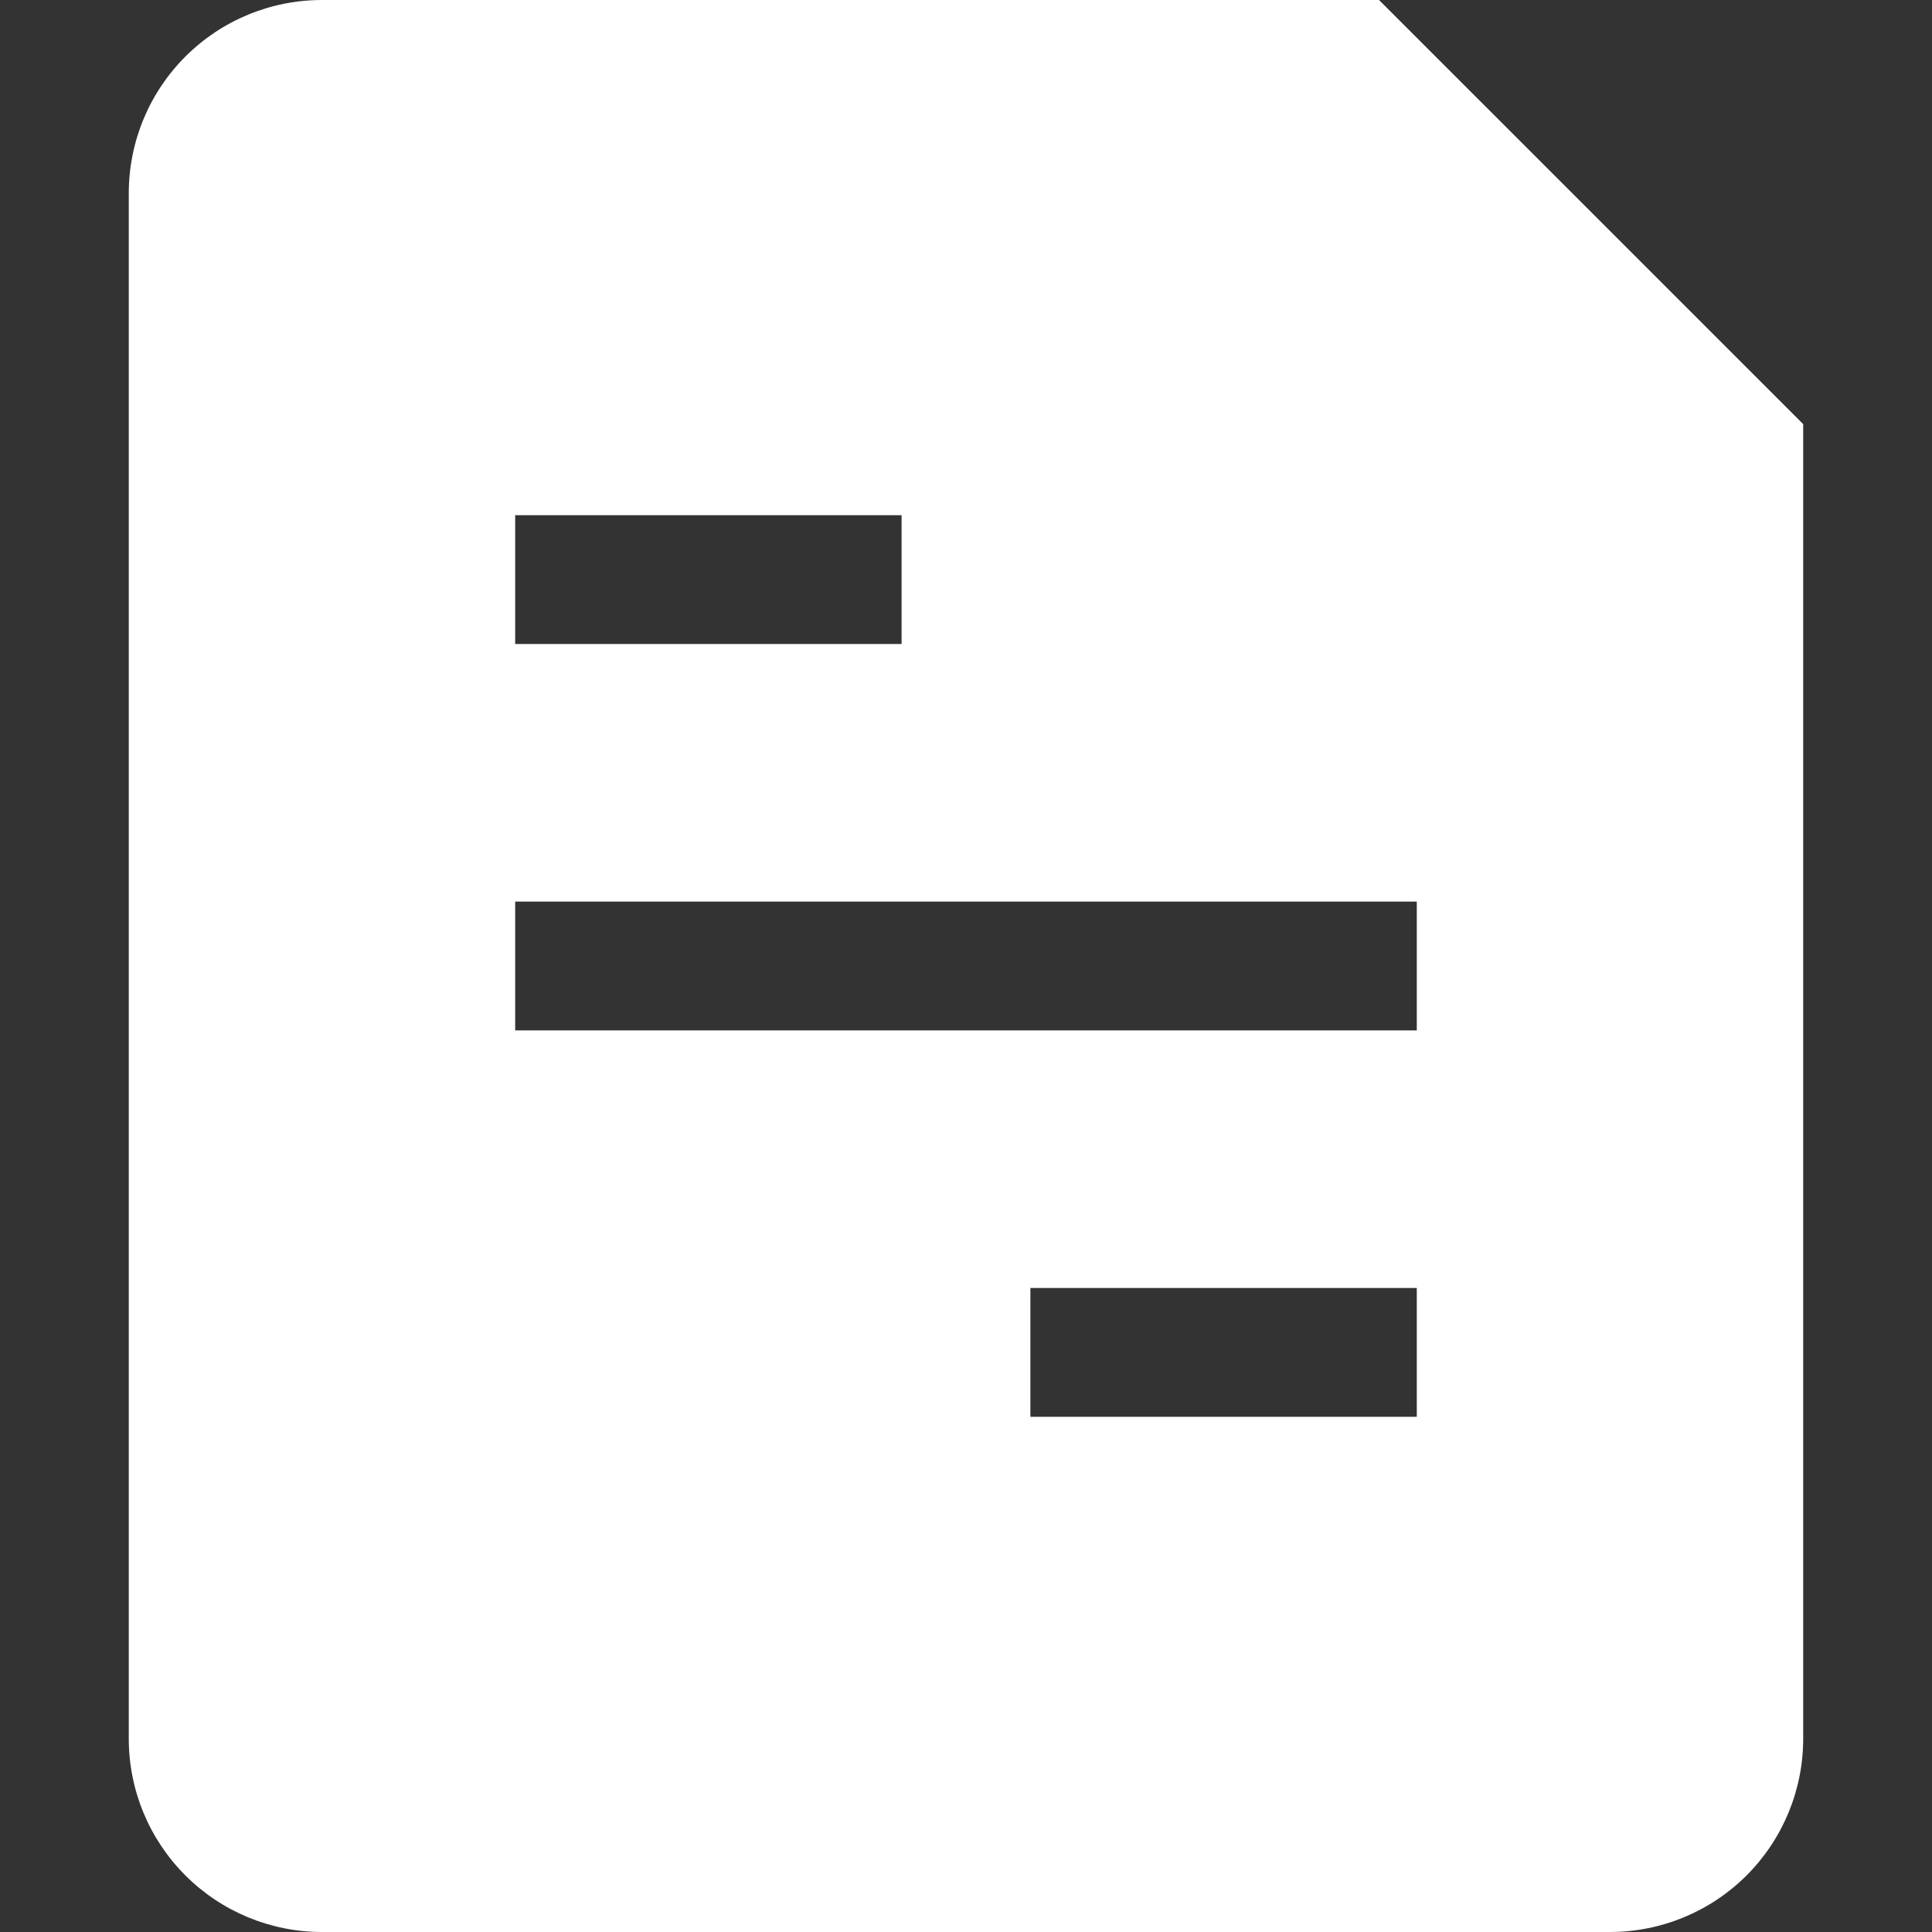 <svg width="55" height="55" viewBox="0 0 55 55" fill="none" xmlns="http://www.w3.org/2000/svg">
<rect x="0" y="0" width="55" height="55" fill="#333333" stroke="none"/>
<path fill-rule="evenodd" clip-rule="evenodd" d="M3.666 5.5C3.666 4.041 4.245 2.642 5.277 1.611C6.308 0.579 7.707 0 9.166 0L39.258 0L51.333 12.074V49.5C51.333 50.959 50.753 52.358 49.722 53.389C48.69 54.42 47.291 55 45.833 55H9.166C7.707 55 6.308 54.42 5.277 53.389C4.245 52.358 3.666 50.959 3.666 49.5V5.5ZM14.666 14.667H25.666V18.333H14.666V14.667ZM40.333 25.667H14.666V29.333H40.333V25.667ZM40.333 36.667H29.333V40.333H40.333V36.667Z" fill="white"/>
</svg>
